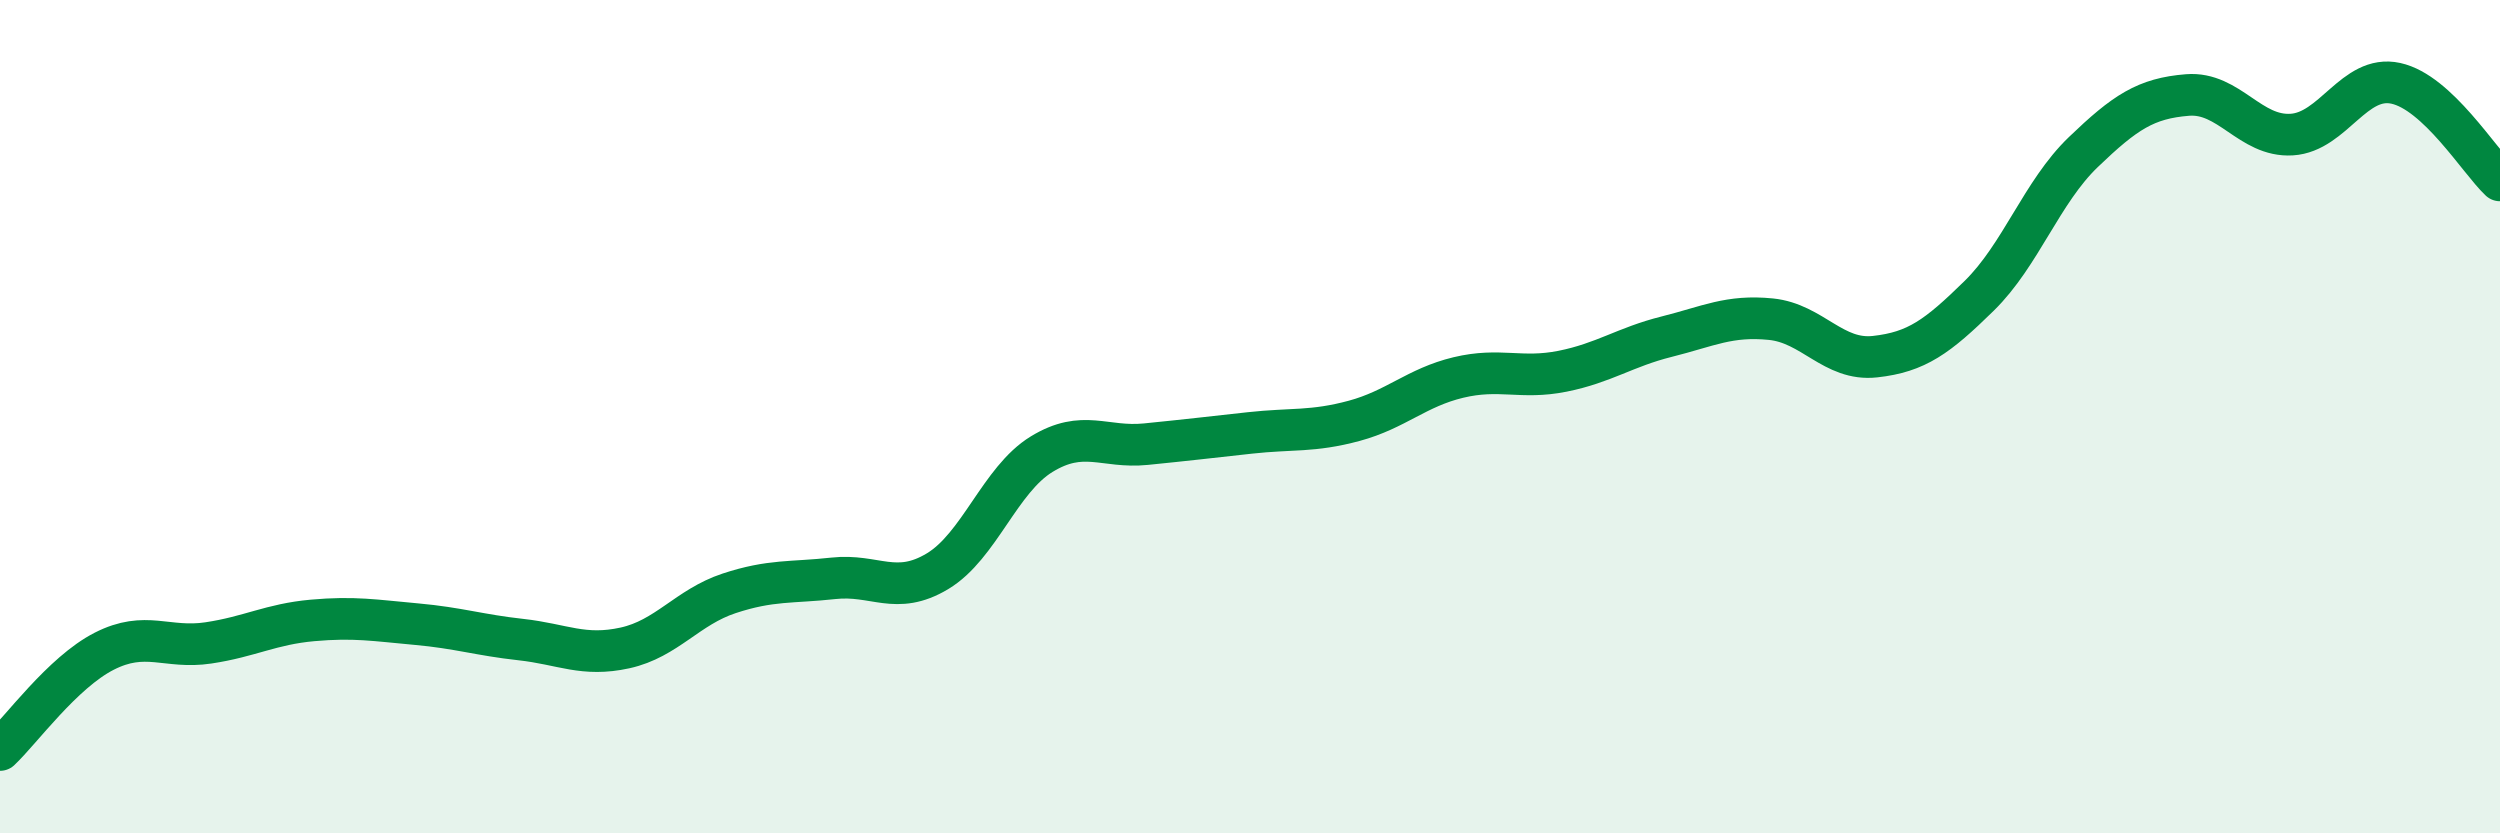 
    <svg width="60" height="20" viewBox="0 0 60 20" xmlns="http://www.w3.org/2000/svg">
      <path
        d="M 0,18 C 0.5,17.53 1.5,16.14 2.5,15.63 C 3.5,15.12 4,15.58 5,15.43 C 6,15.28 6.5,14.98 7.5,14.89 C 8.5,14.8 9,14.89 10,14.98 C 11,15.07 11.5,15.24 12.5,15.35 C 13.5,15.46 14,15.77 15,15.55 C 16,15.33 16.5,14.57 17.5,14.24 C 18.5,13.91 19,13.99 20,13.88 C 21,13.77 21.5,14.31 22.5,13.71 C 23.5,13.11 24,11.51 25,10.9 C 26,10.29 26.5,10.76 27.5,10.66 C 28.5,10.56 29,10.5 30,10.39 C 31,10.28 31.5,10.37 32.5,10.1 C 33.5,9.83 34,9.3 35,9.06 C 36,8.82 36.5,9.11 37.5,8.91 C 38.5,8.71 39,8.33 40,8.08 C 41,7.83 41.5,7.56 42.5,7.66 C 43.5,7.76 44,8.67 45,8.56 C 46,8.45 46.5,8.08 47.5,7.1 C 48.5,6.12 49,4.61 50,3.65 C 51,2.69 51.5,2.36 52.5,2.28 C 53.5,2.2 54,3.29 55,3.23 C 56,3.17 56.5,1.78 57.5,2 C 58.5,2.22 59.5,3.86 60,4.33L60 20L0 20Z"
        fill="#008740"
        opacity="0.1"
        stroke-linecap="round"
        stroke-linejoin="round"
      />
      <path
        d="M 0,18 C 0.5,17.53 1.5,16.14 2.5,15.63 C 3.5,15.12 4,15.58 5,15.43 C 6,15.28 6.5,14.98 7.5,14.89 C 8.5,14.8 9,14.89 10,14.98 C 11,15.07 11.5,15.24 12.5,15.35 C 13.5,15.46 14,15.77 15,15.55 C 16,15.33 16.5,14.57 17.5,14.24 C 18.5,13.91 19,13.99 20,13.88 C 21,13.77 21.5,14.31 22.5,13.71 C 23.5,13.11 24,11.51 25,10.9 C 26,10.29 26.5,10.76 27.5,10.66 C 28.5,10.56 29,10.5 30,10.39 C 31,10.28 31.5,10.37 32.5,10.1 C 33.5,9.83 34,9.3 35,9.06 C 36,8.82 36.5,9.11 37.5,8.91 C 38.5,8.71 39,8.33 40,8.08 C 41,7.83 41.5,7.56 42.5,7.66 C 43.5,7.76 44,8.67 45,8.56 C 46,8.45 46.5,8.08 47.5,7.1 C 48.5,6.12 49,4.61 50,3.65 C 51,2.69 51.5,2.36 52.5,2.28 C 53.5,2.2 54,3.29 55,3.23 C 56,3.17 56.5,1.78 57.5,2 C 58.5,2.22 59.5,3.86 60,4.33"
        stroke="#008740"
        stroke-width="1"
        fill="none"
        stroke-linecap="round"
        stroke-linejoin="round"
      />
    </svg>
  